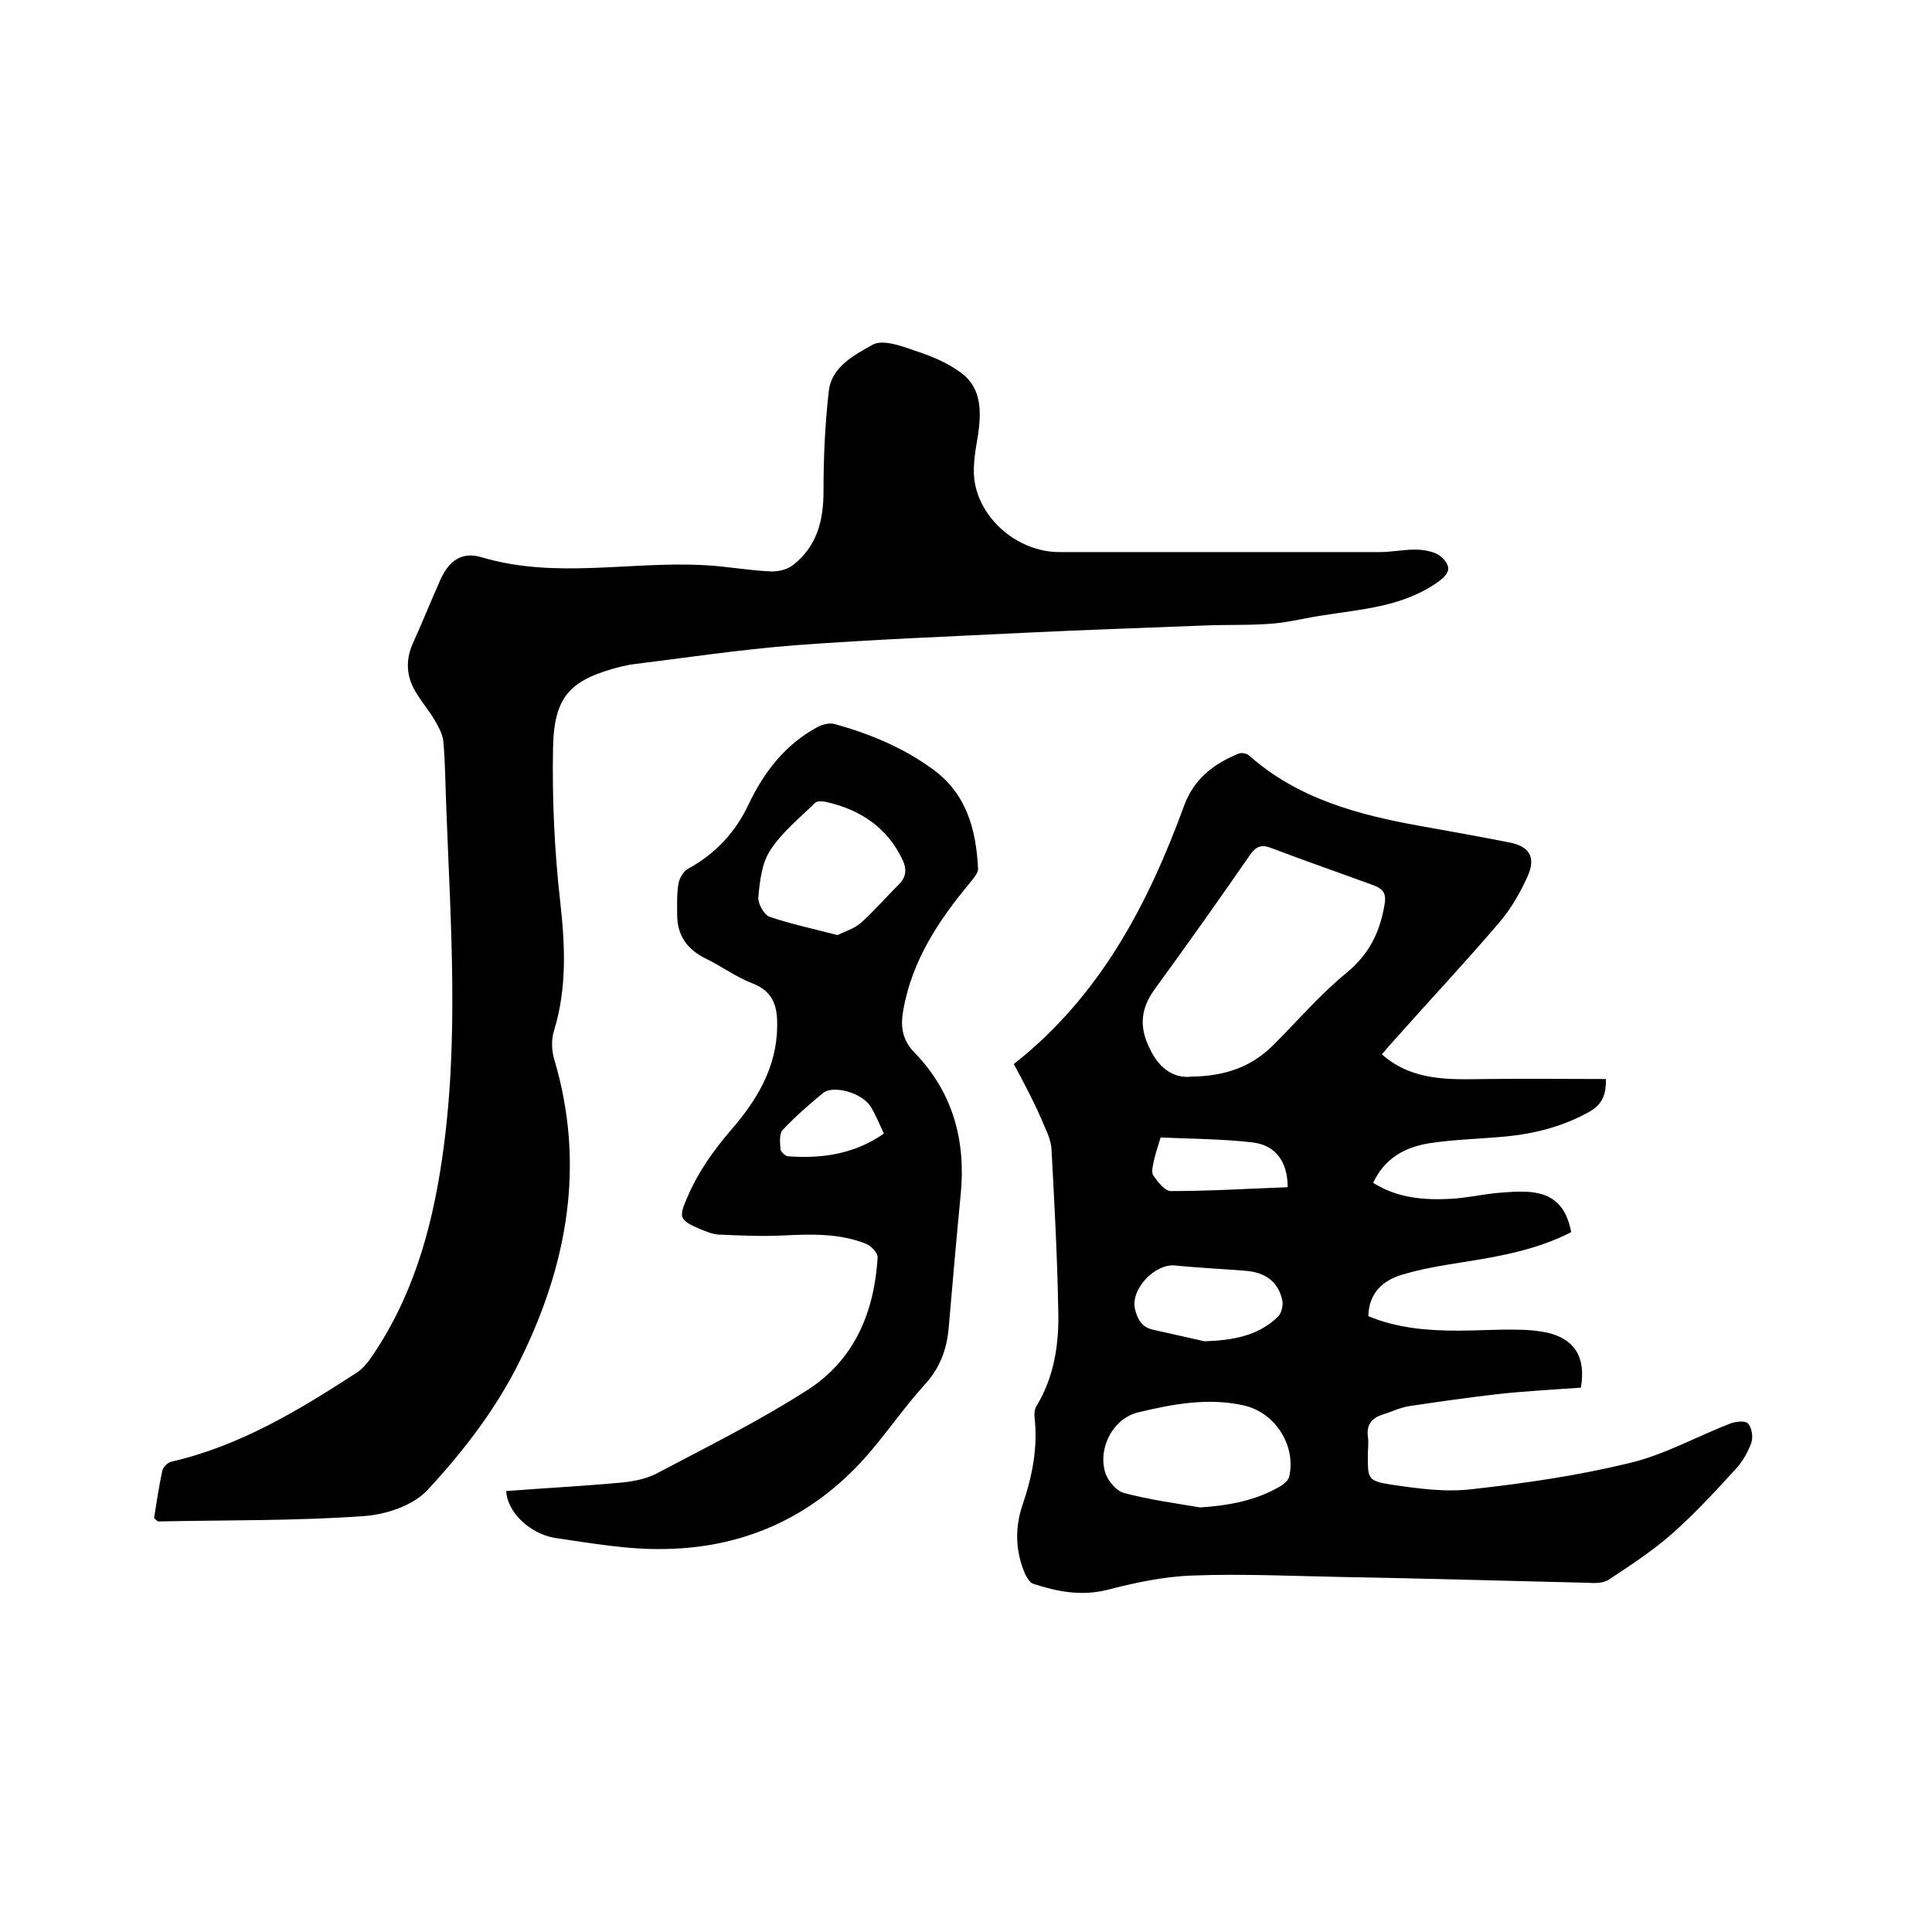<svg enable-background="new 0 0 400 400" viewBox="0 0 400 400" xmlns="http://www.w3.org/2000/svg"><path d="m209.9 220.3c17.9-14.1 27.8-33.1 35.3-53.6 2.1-5.6 6.2-8.6 11.3-10.7.6-.2 1.7 0 2.2.5 10.1 8.9 22.5 12.2 35.3 14.5 6.1 1.1 12.3 2.2 18.4 3.4 4.3.8 5.7 3.1 3.8 7.2-1.5 3.3-3.4 6.6-5.8 9.4-7 8.2-14.4 16.1-21.6 24.2-.9 1-1.8 2-2.7 3.1 6.4 5.6 14 5.2 21.5 5.1 8.2-.1 16.5 0 24.9 0 0 2.7-.4 5-3.3 6.7-5.5 3.1-11.3 4.6-17.5 5.2-5.3.5-10.6.6-15.8 1.4-4.9.8-9.2 3-11.6 8.2 5.1 3.2 10.6 3.6 16.2 3.3 3.2-.2 6.3-.9 9.4-1.2 2.3-.2 4.7-.4 7-.2 4.9.5 7.4 3.1 8.4 8.3-7 3.6-14.6 5-22.3 6.2-4.4.7-8.8 1.4-13 2.7-3.8 1.2-6.6 3.8-6.7 8.5 6 2.5 12.3 3 18.6 3 4.1 0 8.2-.3 12.4-.2 2 0 4 .2 6 .6 5.7 1.3 8.1 5.1 7 11.4-5.6.4-11.3.7-16.9 1.3-6.2.7-12.4 1.6-18.5 2.5-2 .3-3.8 1.2-5.7 1.8-2.2.7-3.3 2.1-3 4.5.2 1.3 0 2.5 0 3.8 0 5-.1 5.4 5 6.2 5.5.8 11.2 1.6 16.7.9 10.9-1.2 21.8-2.8 32.5-5.4 7.2-1.7 13.9-5.5 20.9-8.2 1.1-.4 3.1-.6 3.6 0 .8.9 1.1 2.8.7 4-.7 1.9-1.8 3.9-3.2 5.4-4.3 4.7-8.6 9.4-13.4 13.6-4 3.5-8.6 6.5-13 9.4-1.1.7-2.8.7-4.3.6-16.9-.4-33.8-.9-50.8-1.2-10.4-.2-20.8-.7-31.1-.3-5.9.2-11.9 1.5-17.7 3-5.4 1.3-10.3.3-15.2-1.3-.7-.2-1.3-1.3-1.7-2.1-2-4.7-2.1-9.5-.5-14.2 2-5.9 3.2-11.8 2.5-18.1-.1-.8 0-1.8.4-2.4 3.7-6.1 4.7-13 4.5-19.9-.2-11.1-.8-22.2-1.4-33.3-.1-1.6-.8-3.3-1.5-4.8-1.7-4.2-4-8.5-6.3-12.8zm36.8 2.6c7.3-.1 12.5-2.2 16.8-6.4 5.1-5.1 9.8-10.6 15.3-15.1 4.6-3.8 6.8-8.2 7.8-13.8.5-2.5-.1-3.5-2.2-4.3-7.1-2.6-14.3-5.1-21.4-7.8-1.9-.7-3-.2-4.2 1.5-6.5 9.4-13.1 18.7-19.8 27.9-2.8 3.9-3.2 7.7-1 12.1 2.1 4.6 5.4 6.3 8.7 5.9zm1.8 89.2c5.9-.4 11.5-1.4 16.6-4.4.7-.4 1.6-1.2 1.8-1.9 1.5-6.4-2.8-13.3-9.3-14.8-7.4-1.7-14.8-.3-21.9 1.4-5.2 1.2-8.4 7.3-6.9 12.4.5 1.7 2.3 3.9 3.9 4.3 5.2 1.4 10.5 2.1 15.8 3zm.9-34.4c5.6-.2 10.9-1 15.1-5 .8-.7 1.2-2.4 1-3.4-.8-3.9-3.5-5.9-7.7-6.2-4.8-.4-9.7-.6-14.5-1.1-4.2-.4-9.3 4.9-8.3 9.1.5 2 1.4 3.7 3.7 4.2 3.5.8 7.1 1.6 10.7 2.4zm-9.1-42.2c-.6 2-1.1 3.4-1.4 4.8-.2 1-.6 2.4-.1 3.1.9 1.3 2.4 3.2 3.6 3.2 8.1 0 16.1-.5 24.2-.8 0-5.3-2.5-8.8-7.5-9.3-6.1-.7-12.3-.7-18.8-1z"/><path d="m31.9 314.3c.5-3.2 1-6.5 1.7-9.8.2-.8 1.2-1.8 2-1.9 14.2-3.3 26.4-10.7 38.4-18.5.9-.6 1.7-1.5 2.4-2.4 8.8-12.5 12.9-26.6 15.1-41.6 3.6-24.3 1.8-48.6.9-72.9-.2-4.5-.2-9.1-.6-13.6-.1-1.5-1-3.1-1.8-4.5-1.3-2.2-3-4.1-4.2-6.3-1.6-2.9-1.8-6-.5-9.2 2-4.4 3.8-8.9 5.8-13.4 1.8-4.1 4.5-6.1 8.7-4.8 15.2 4.5 30.5.8 45.8 1.6 4.6.2 9.2 1.1 13.9 1.3 1.6.1 3.6-.4 4.8-1.4 4.9-3.9 6.2-9.2 6.2-15.2 0-6.9.3-13.9 1.1-20.8.6-5 5.3-7.4 9-9.5 2.1-1.2 6 .2 8.8 1.2 3.4 1.1 6.8 2.5 9.6 4.6 4.2 3.1 4.2 7.9 3.5 12.8-.5 3-1.1 6.1-.8 9.1 1 8.4 9.1 15.2 17.6 15.2h66.4c2.6 0 5.3-.6 7.9-.5 1.7.1 3.7.5 4.8 1.5 2.2 2 1.8 3.4-.7 5.2-7.2 5.1-15.6 5.6-23.8 6.9-3.4.5-6.9 1.4-10.3 1.7-4.7.4-9.5.2-14.2.4-12.4.5-24.7.9-37.1 1.5-16 .8-31.9 1.4-47.8 2.6-11.4.9-22.7 2.6-34 4-.6.1-1.2.3-1.9.4-10.5 2.7-13.9 6-14.1 16.9-.2 10.6.3 21.4 1.5 31.9 1 9 1.4 17.8-1.3 26.6-.6 1.9-.5 4.2.1 6.1 6.4 21.7 2.7 42.2-7.1 62.1-4.9 10-11.7 18.8-19.1 26.8-3 3.3-8.7 5.2-13.4 5.5-14.1 1-28.3.8-42.5 1.1-.3-.2-.5-.4-.8-.7z"/><path d="m104.8 308.7c7.9-.6 15.6-1 23.3-1.7 2.6-.2 5.3-.7 7.6-1.8 10.6-5.6 21.5-11 31.6-17.5 9.6-6.2 13.7-16 14.4-27.3.1-.9-1.2-2.3-2.2-2.8-5.6-2.3-11.5-2.1-17.5-1.8-4.4.2-8.8 0-13.3-.2-1.3-.1-2.7-.7-3.9-1.2-4.2-1.8-4.3-2.4-2.5-6.5 2.2-5.2 5.4-9.7 9.1-14 5.2-6 9.4-12.8 9.5-21.3.1-4.1-.7-7.3-5.1-9-3.4-1.3-6.5-3.6-9.8-5.2-3.8-1.9-5.8-4.8-5.8-9 0-2.2-.1-4.5.3-6.6.2-1 1-2.4 1.9-2.9 5.7-3.1 9.9-7.6 12.6-13.4 3.2-6.7 7.6-12.4 14.3-16 1-.5 2.4-.9 3.5-.6 7.2 2 14 4.8 20.1 9.2 7.2 5.1 9.2 12.6 9.6 20.8 0 .9-1 2-1.7 2.9-6.5 7.8-12 16.1-13.8 26.4-.6 3.4-.2 6.2 2.5 8.9 7.8 8.1 10.5 18.1 9.4 29.2-.9 9.3-1.7 18.5-2.5 27.8-.4 4.3-1.8 8.1-4.8 11.4-4 4.4-7.4 9.3-11.2 13.8-11.1 13.2-25.5 20.1-42.6 20.4-7.6.2-15.4-1.2-23-2.3-5.4-1-9.8-5.5-10-9.7zm68.6-115.1c1.6-.8 3.4-1.3 4.8-2.5 2.8-2.5 5.3-5.4 8-8.1 1.5-1.5 1.5-3.2.7-4.9-3.2-6.8-8.8-10.5-16-12.1-.7-.1-1.7-.2-2.1.2-3.2 3.1-6.9 6.1-9.3 9.8-1.8 2.7-2.2 6.5-2.5 9.8-.1 1.3 1.2 3.6 2.3 4 4.4 1.5 9.1 2.5 14.1 3.8zm9.6 41.1c-.9-1.9-1.7-3.9-2.8-5.7-1.9-2.8-7.7-4.4-9.8-2.7-2.9 2.4-5.8 4.9-8.4 7.7-.7.8-.5 2.7-.4 4 .1.5 1 1.4 1.6 1.4 6.9.5 13.6-.4 19.8-4.7z"/></svg>